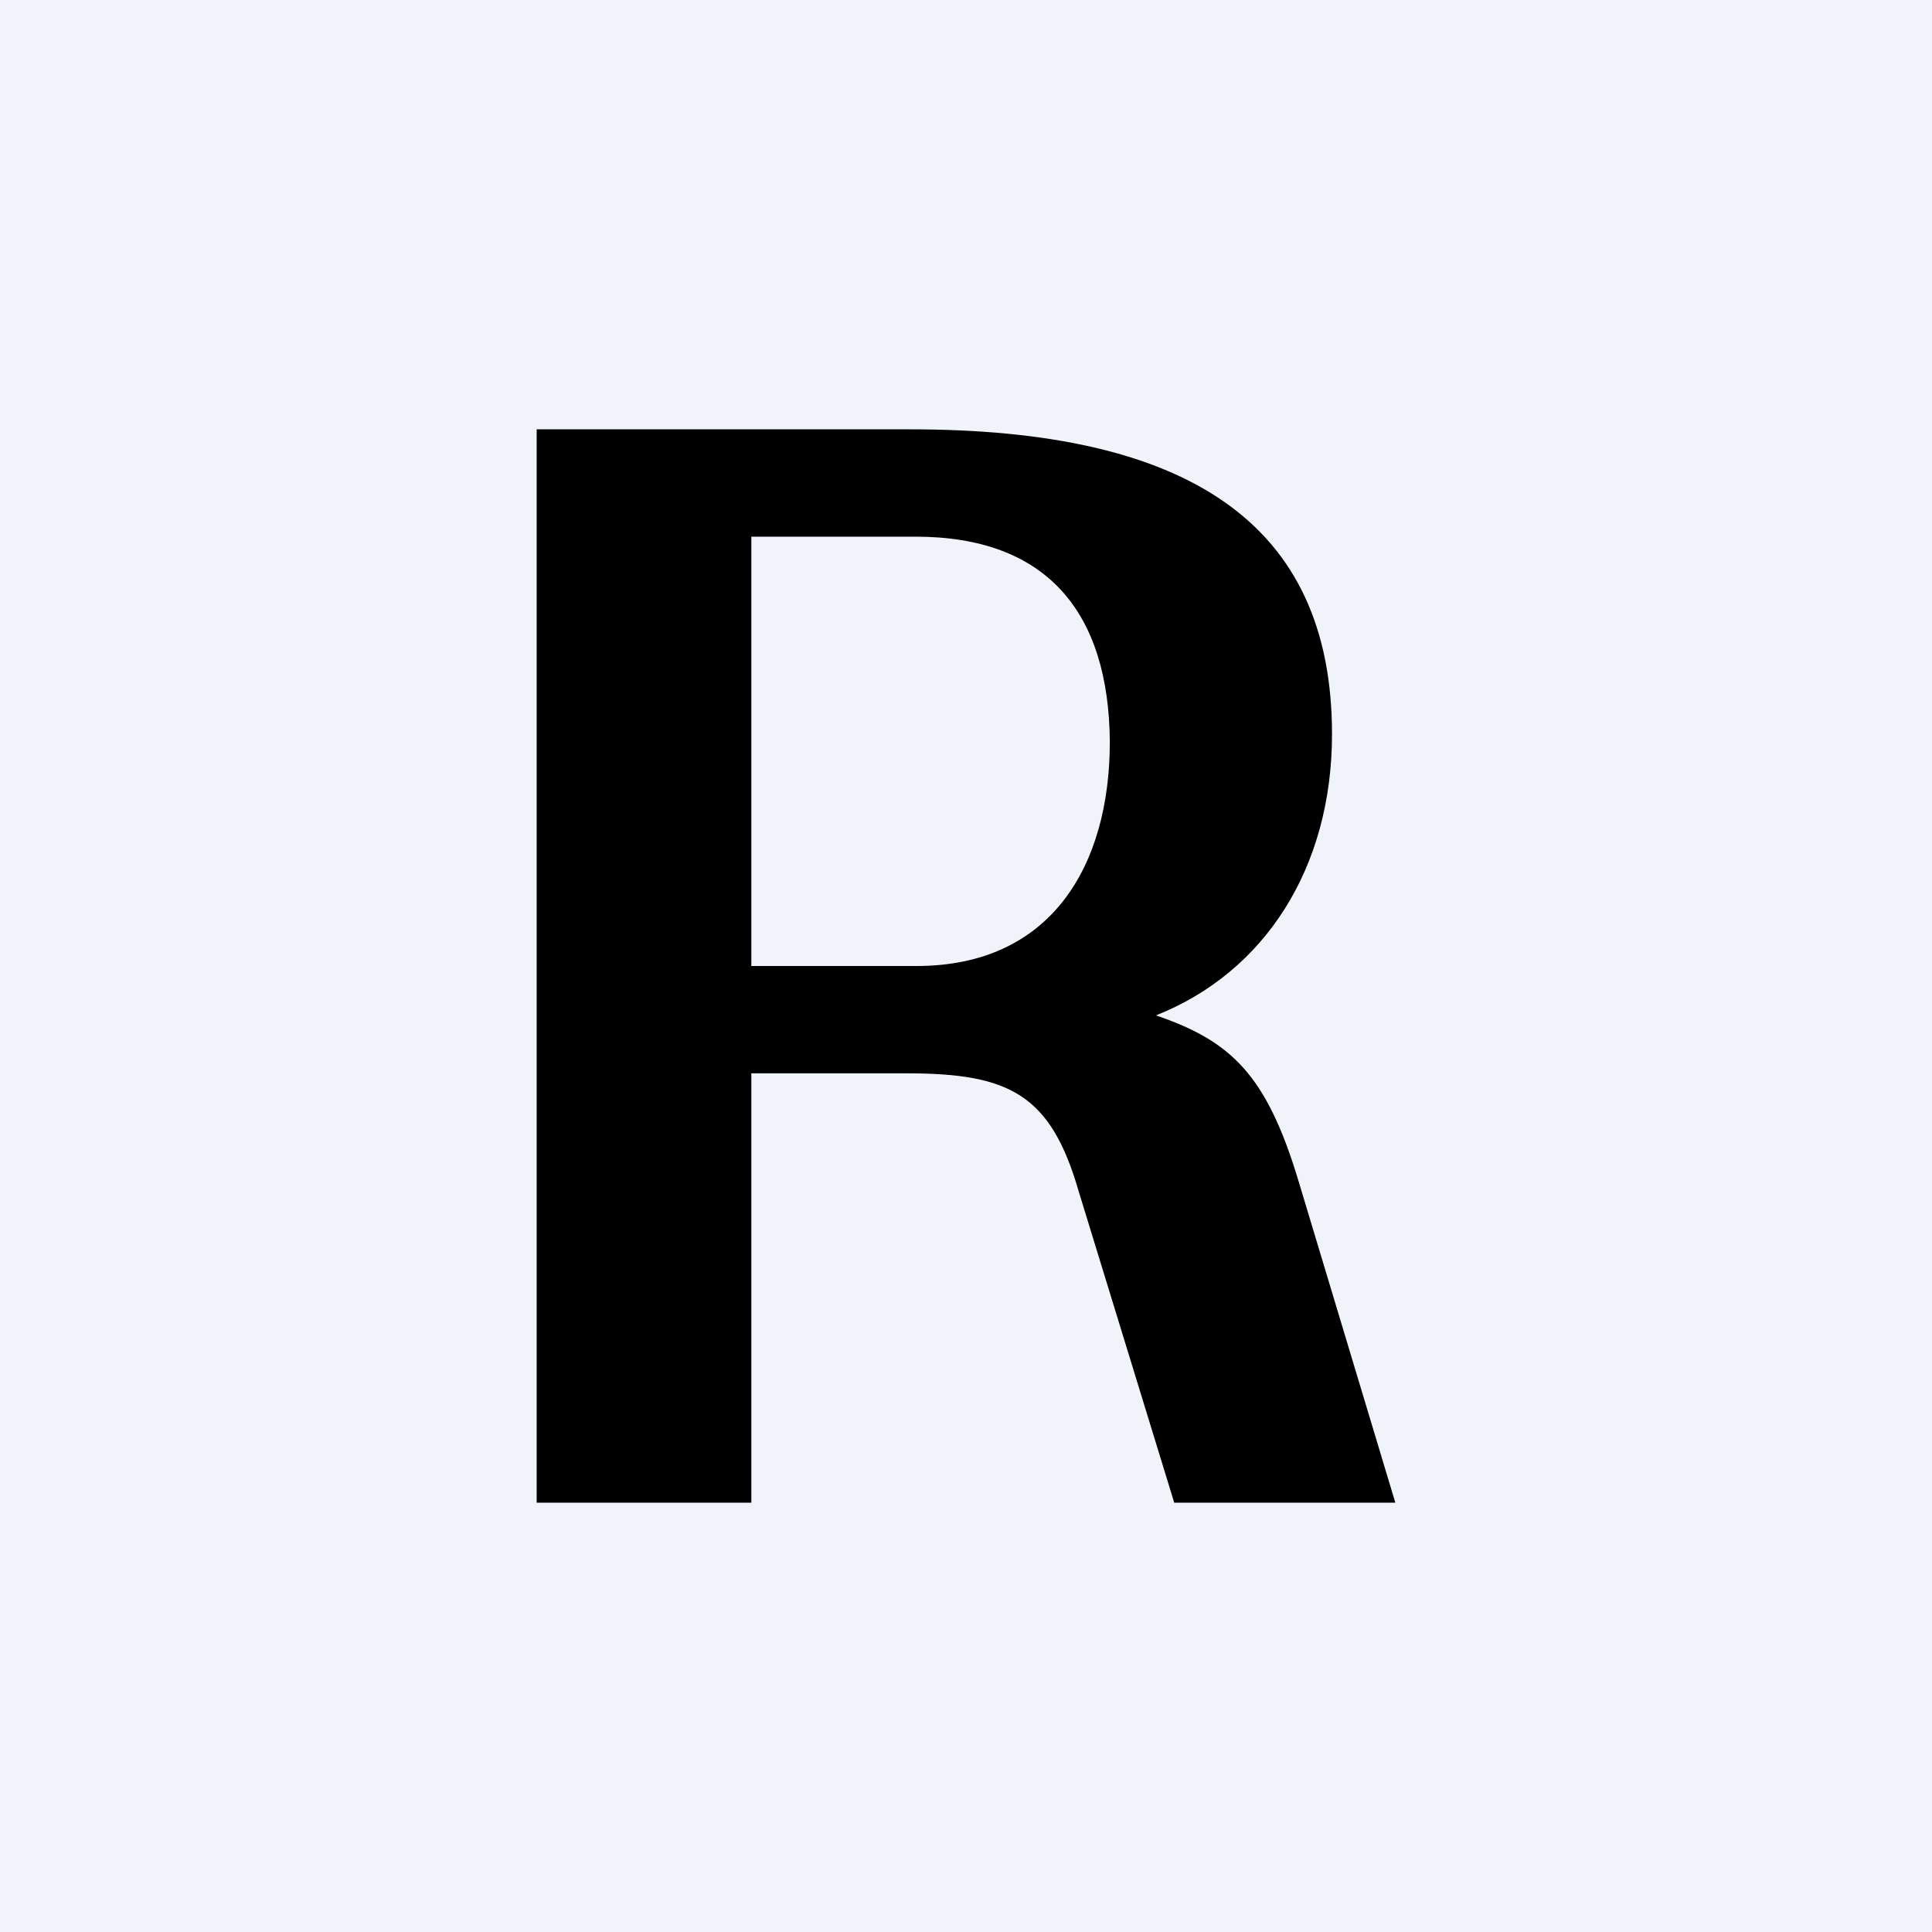 <!-- by TradingView --><svg width="18" height="18" viewBox="0 0 18 18" xmlns="http://www.w3.org/2000/svg"><path fill="#F0F3FA" d="M0 0h18v18H0z"/><path d="M12.1 11.01 13 14h-2.06l-.89-2.9c-.26-.9-.64-1.1-1.6-1.1H7v4H5V4h3.48c2.57 0 3.93.86 3.93 2.84 0 1.25-.63 2.22-1.64 2.62.7.24 1.03.55 1.33 1.55ZM8.54 5H7v4h1.54c1.25 0 1.8-.93 1.8-2.09C10.33 5.7 9.75 5 8.53 5Z"/></svg>